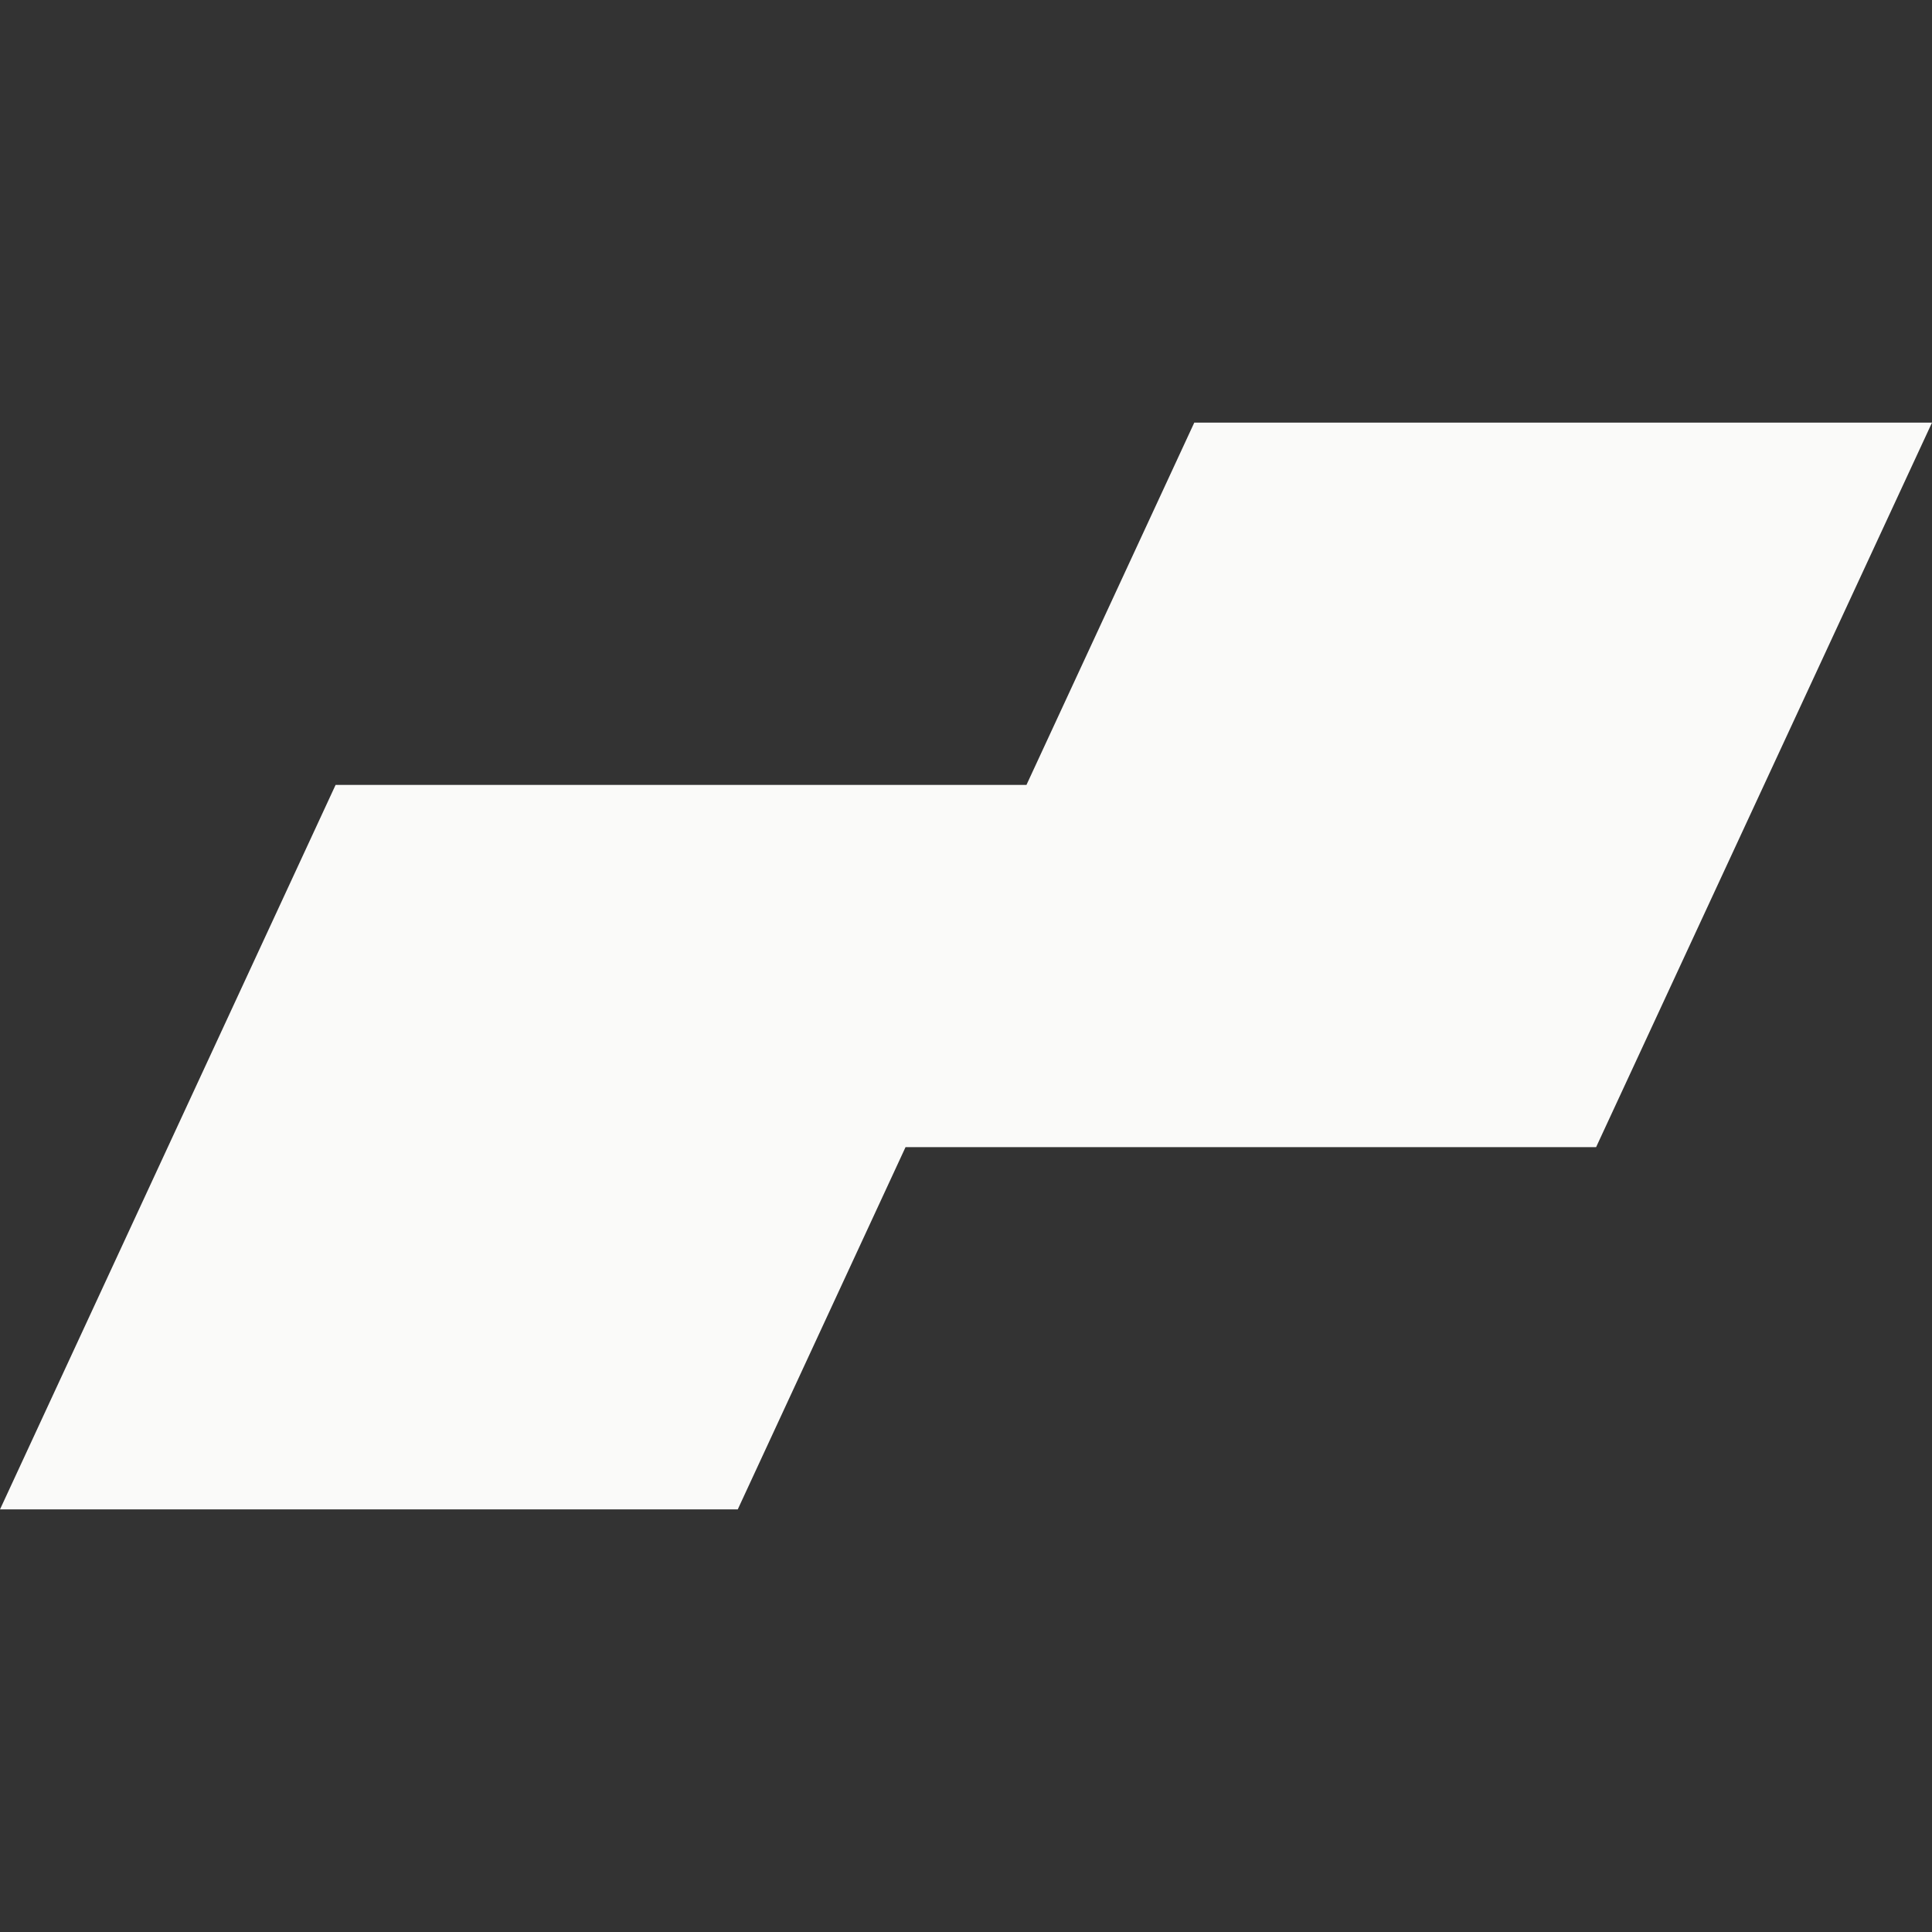 <svg xmlns="http://www.w3.org/2000/svg" width="64" height="64" fill="none"><rect width="100%" height="100%" fill="#333333" stroke="none"/><path fill="#FAFAF9" d="M52.873 38.001H29.997l-5.558 12H0l11.117-24h22.886L39.562 14H64L52.873 38.001Z"/></svg>